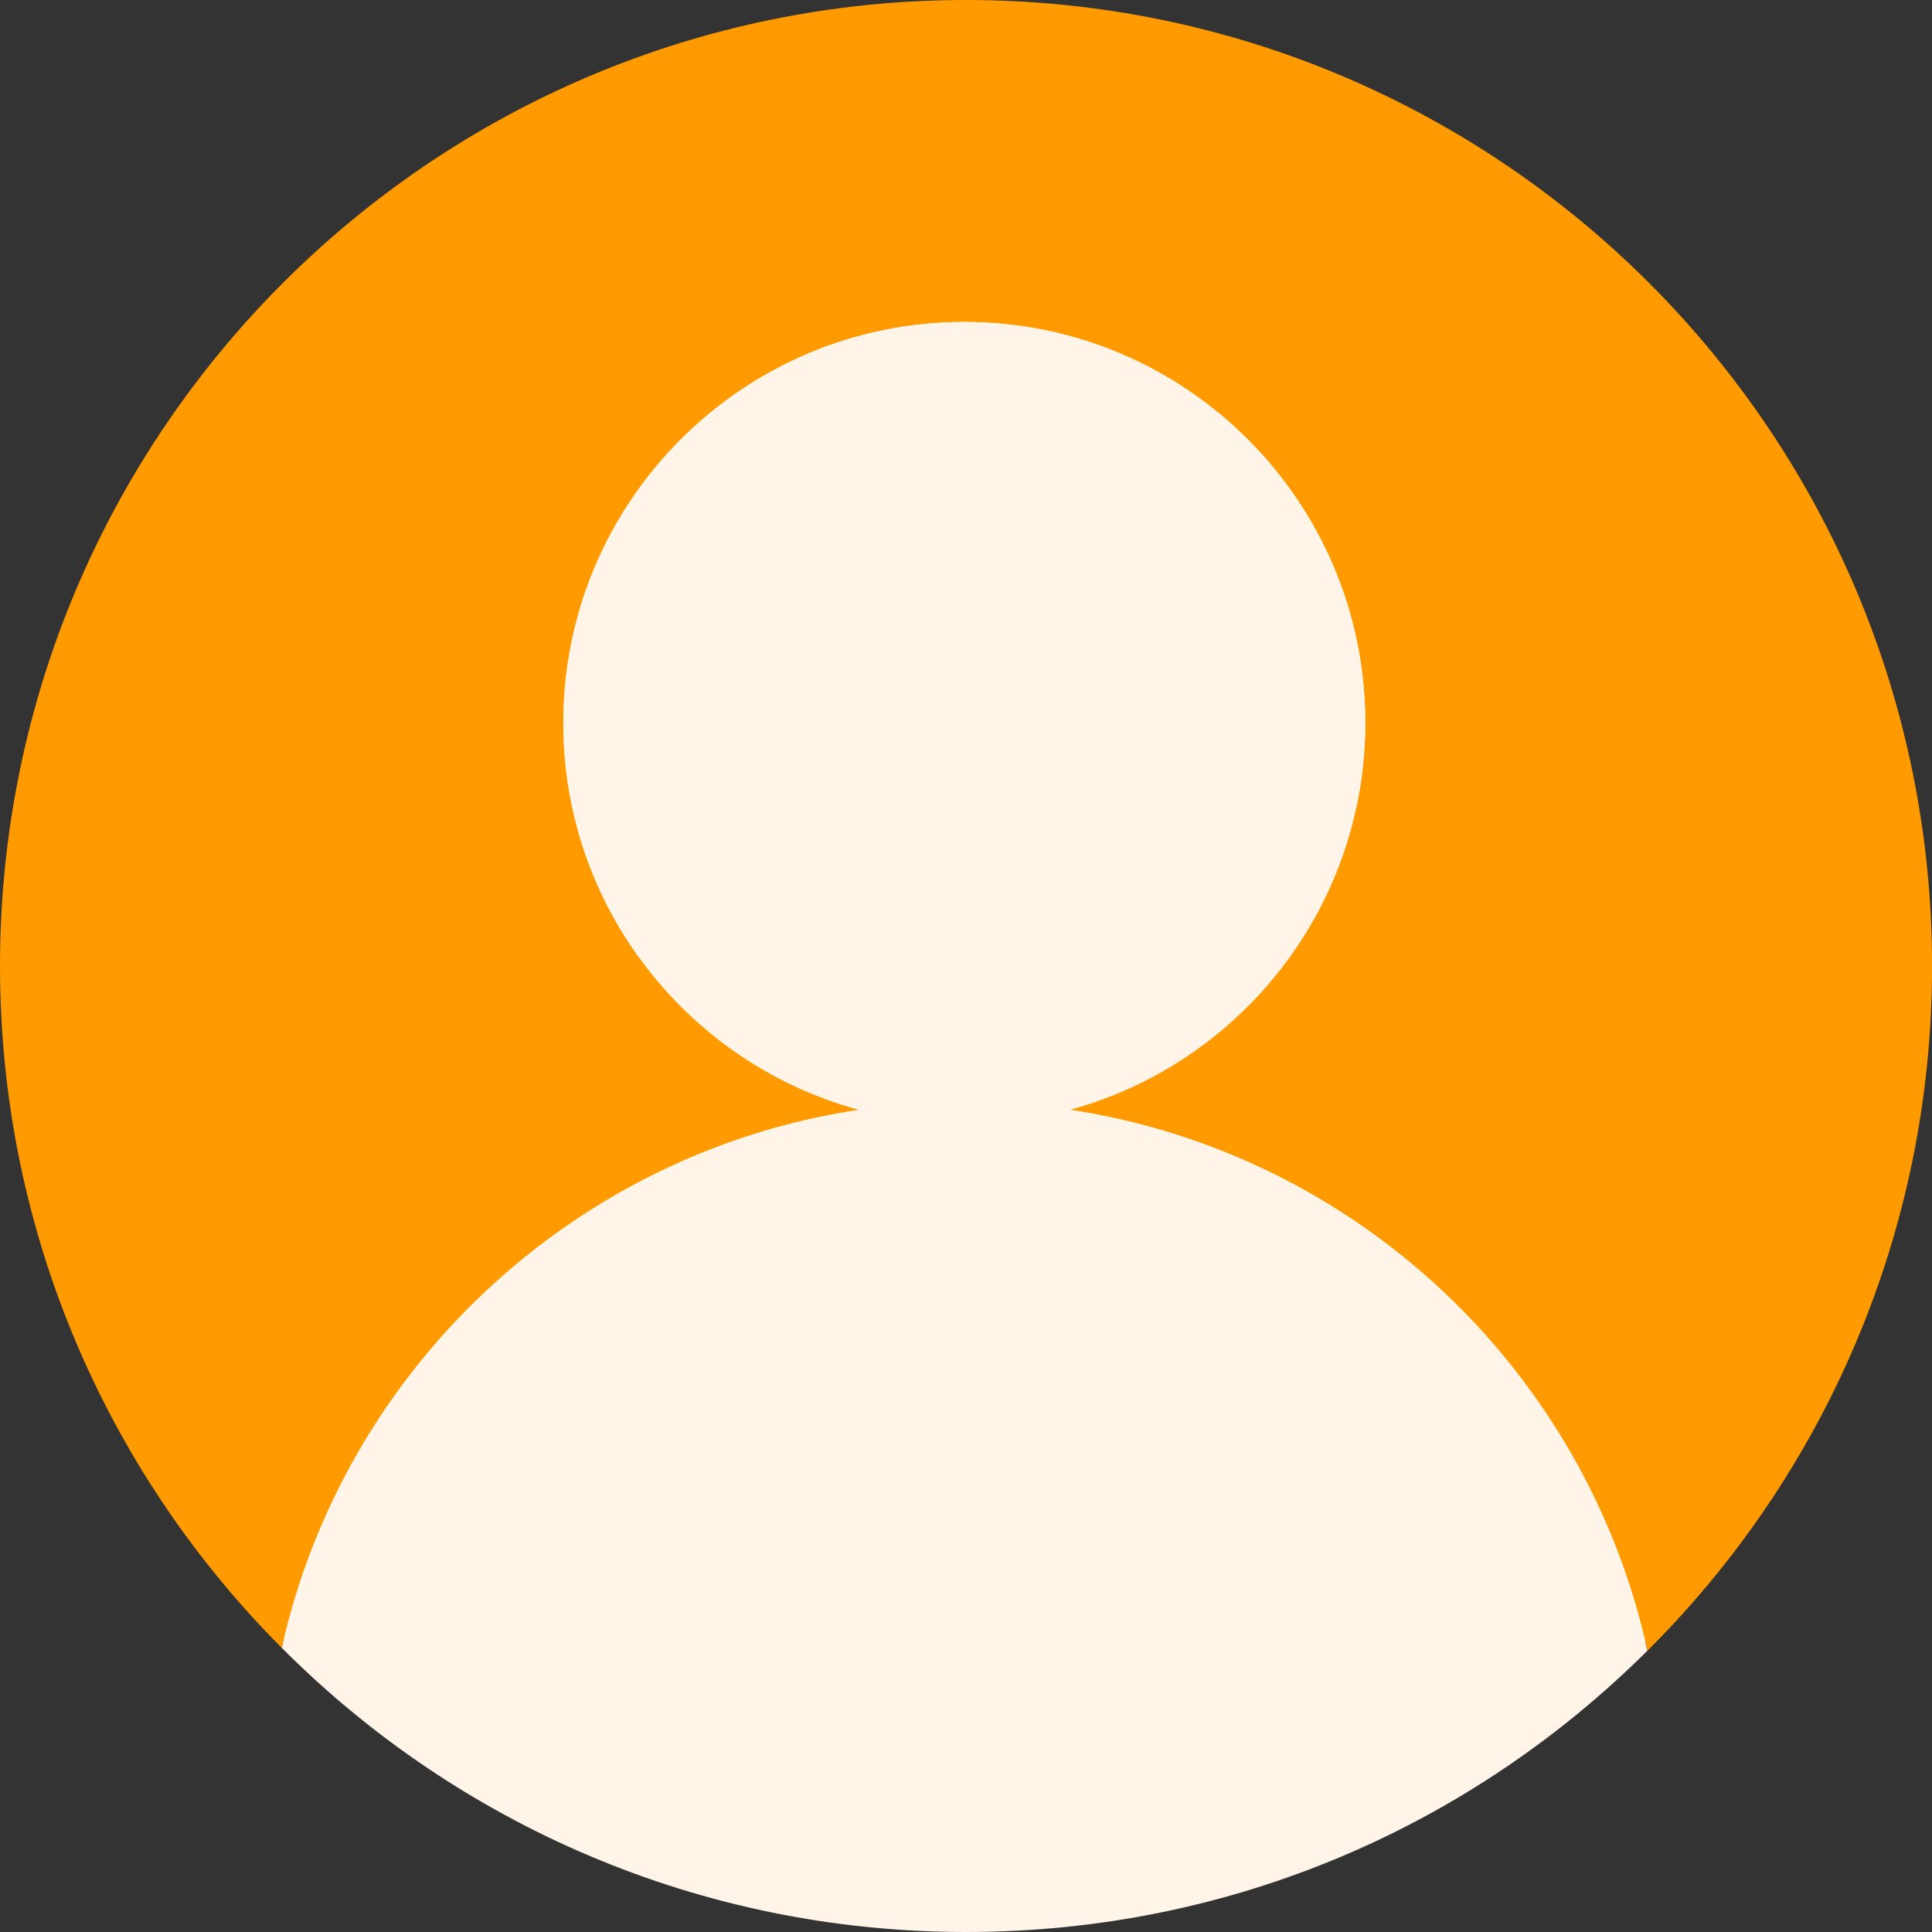 <?xml version="1.0" encoding="UTF-8"?>
<svg id="Capa_1" xmlns="http://www.w3.org/2000/svg" version="1.1" viewBox="0 0 283.46 283.46">
  <rect x="0" y="0" width="283.46" height="283.46" fill="#333333" stroke="none"/>
  <!-- Generator: Adobe Illustrator 29.7.1, SVG Export Plug-In . SVG Version: 2.1.1 Build 8)  -->
  <defs>
    <style>
      .st0 {
        fill: #fff4e8;
      }

      .st1 {
        fill: #fff;
      }

      .st2 {
        fill: #ff9a00;
      }
    </style>
  </defs>
  <g>
    <path class="st2" d="M141.73,161.7c48.33,0,89.31,31.4,103.68,74.91,22.9-25,36.88-58.31,36.88-94.88C282.29,64.1,219.36,1.17,141.73,1.17S1.17,64.1,1.17,141.73c0,36.58,13.98,69.88,36.88,94.89,14.37-43.51,55.35-74.92,103.68-74.92ZM140.22,38.46c34.01,0,61.58,27.57,61.58,61.58s-27.57,61.58-61.58,61.58-61.58-27.57-61.58-61.58,27.57-61.58,61.58-61.58Z"/>
    <circle class="st1" cx="140.22" cy="100.04" r="61.58"/>
    <path class="st1" d="M45.85,244.5c25.11,23.44,58.82,37.79,95.88,37.79,34.69,0,66.44-12.57,90.95-33.4,4.5-3.82,8.74-7.93,12.73-12.28-14.37-43.51-55.35-74.91-103.68-74.91s-89.31,31.4-103.68,74.92c2.5,2.73,5.1,5.36,7.8,7.88Z"/>
  </g>
  <g>
    <path class="st2" d="M125.98,162.83c-24.97-6.8-43.33-29.64-43.33-56.76,0-32.49,26.34-58.83,58.83-58.83s58.83,26.34,58.83,58.83c0,27.13-18.36,49.96-43.33,56.76,42.04,6.37,75.7,38.26,84.72,79.37,25.8-25.67,41.77-61.2,41.77-100.47C283.46,63.46,220.01,0,141.73,0S0,63.46,0,141.73C0,180.79,15.8,216.15,41.35,241.79c9.15-40.91,42.73-72.6,84.63-78.95Z"/>
    <path class="st0" d="M156.98,162.83c24.97-6.8,43.33-29.64,43.33-56.76,0-32.49-26.34-58.83-58.83-58.83s-58.83,26.34-58.83,58.83c0,27.13,18.36,49.96,43.33,56.76-41.9,6.35-75.48,38.04-84.63,78.95,25.66,25.74,61.16,41.68,100.38,41.68s74.33-15.76,99.96-41.26c-9.01-41.12-42.68-73-84.72-79.37Z"/>
  </g>
</svg>